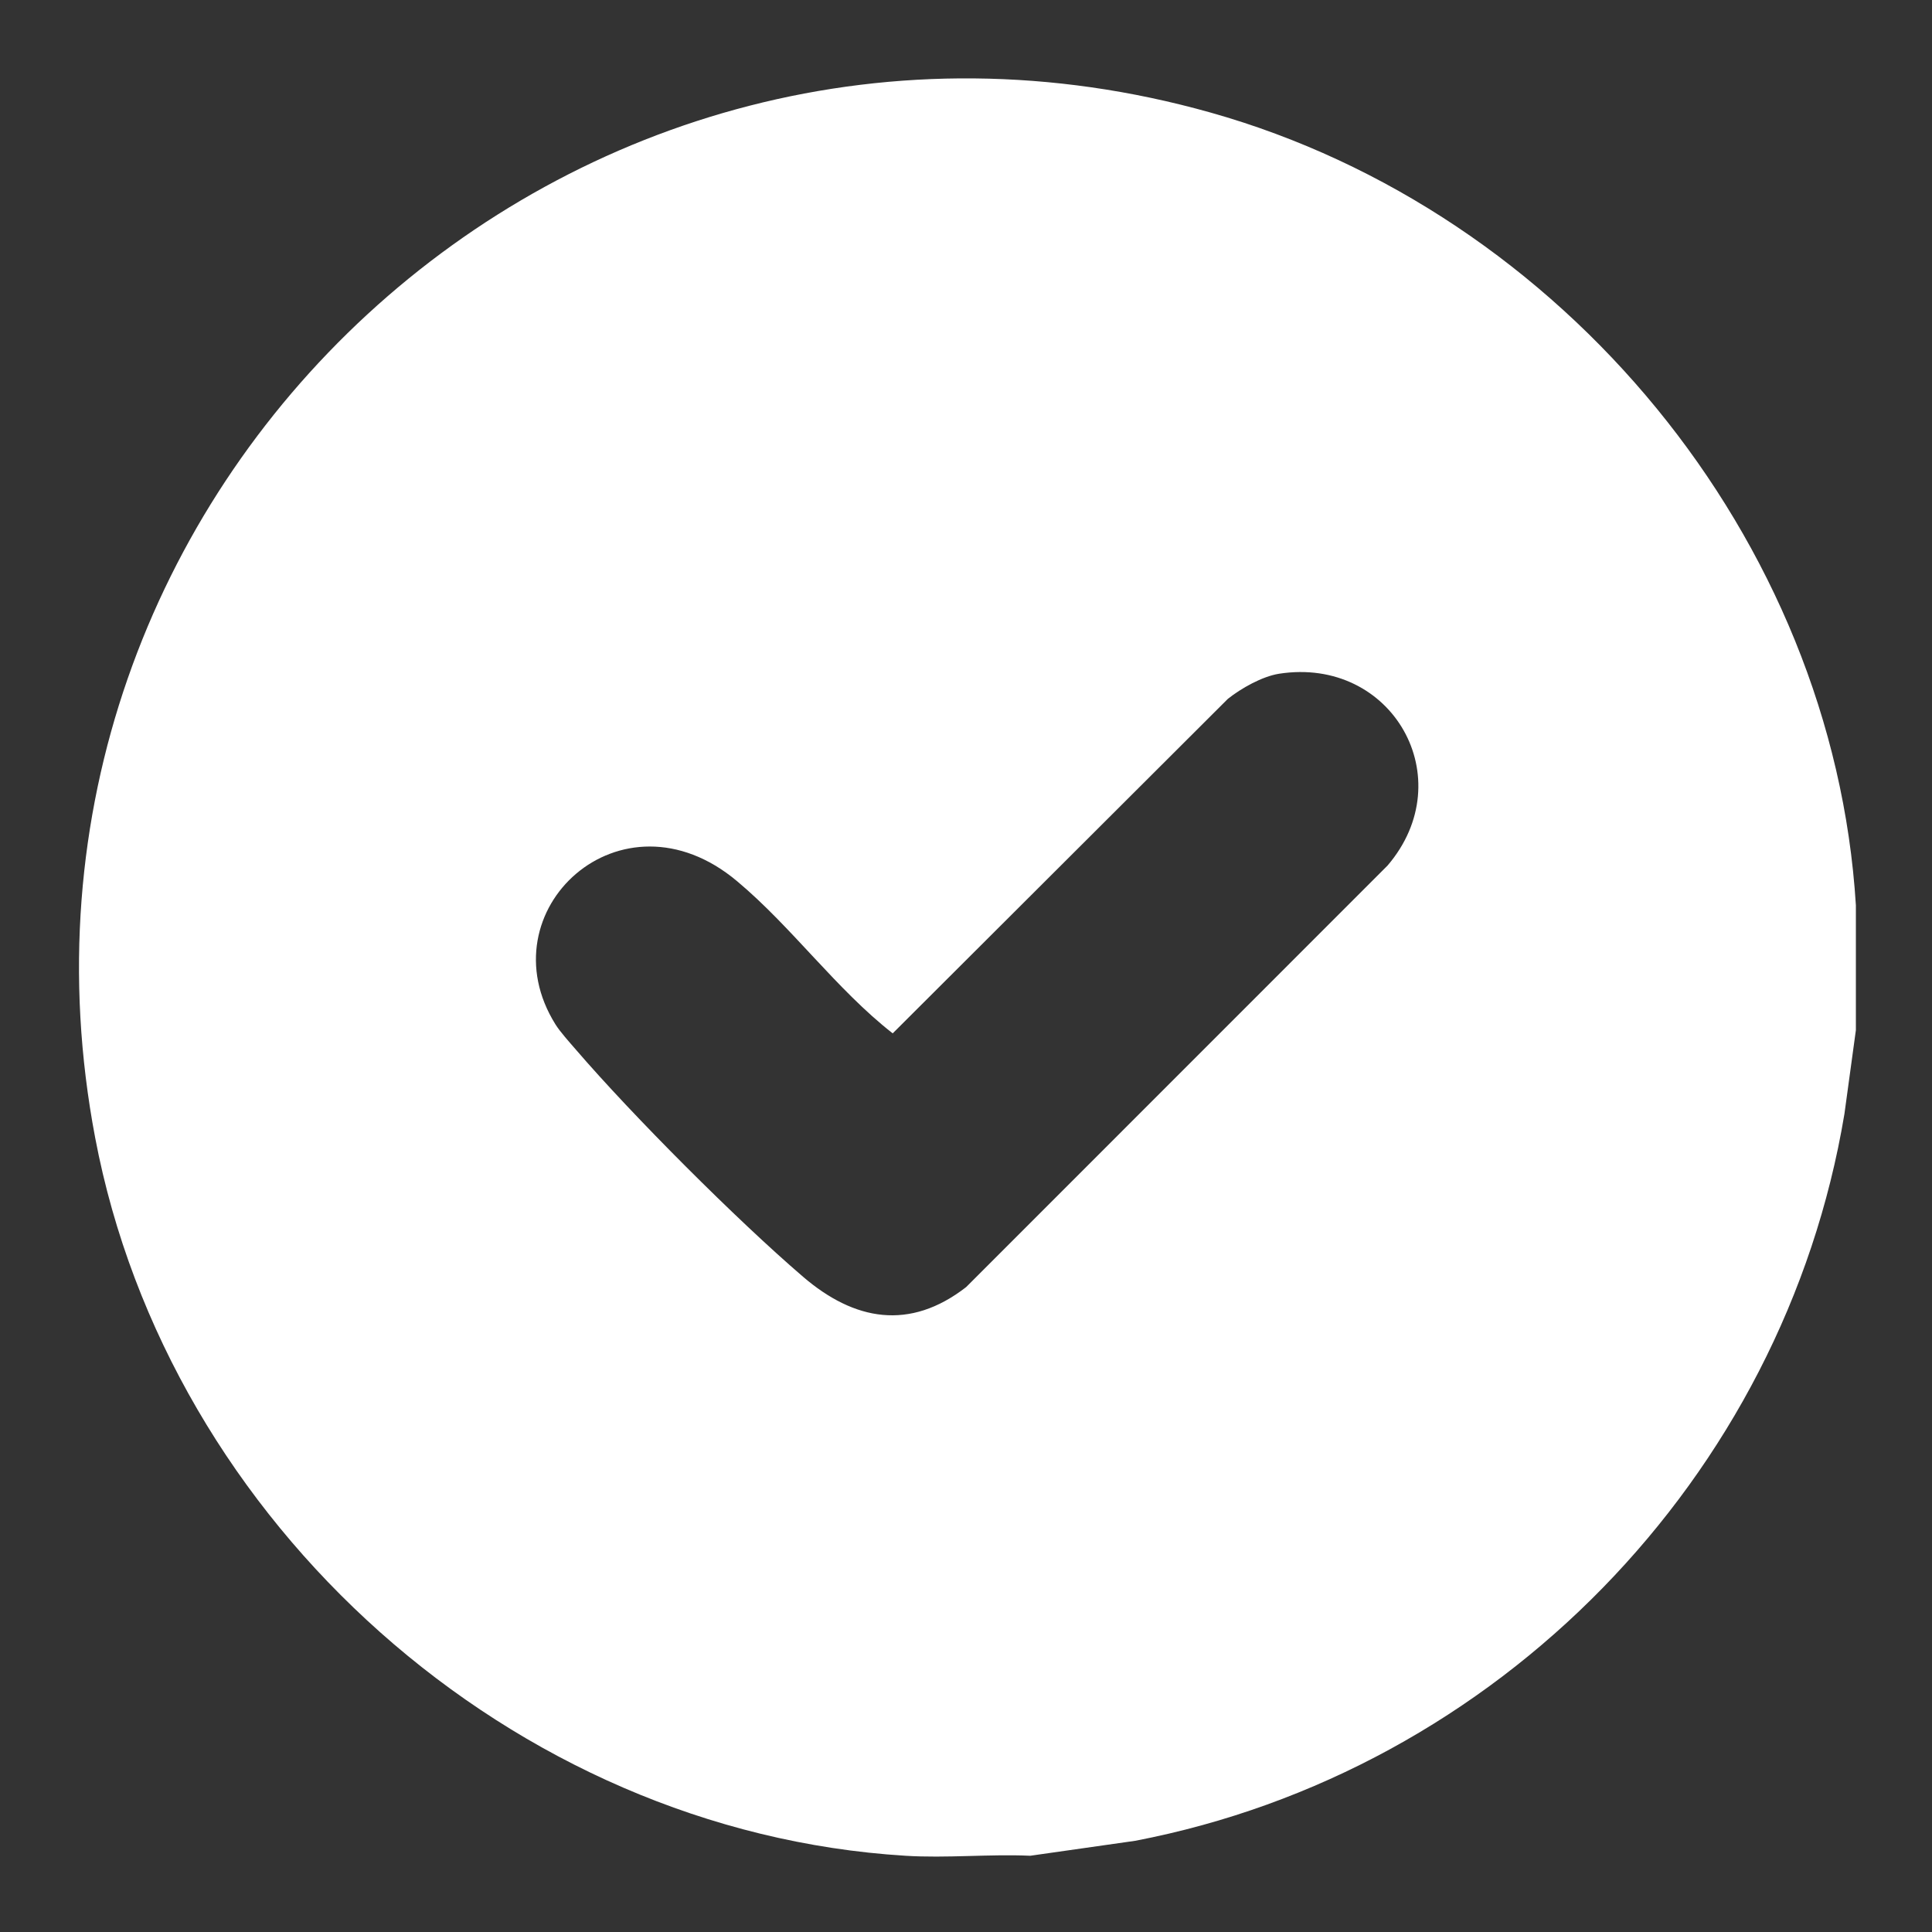 <?xml version="1.0" encoding="UTF-8"?>
<svg id="Layer_1" data-name="Layer 1" xmlns="http://www.w3.org/2000/svg" viewBox="0 0 150 150">
  <rect x="0" y="0" width="150" height="150" fill="#333333" stroke="none"/>
  <defs>
    <style>
      .cls-1 {
        fill: #fff;
      }
    </style>
  </defs>
  <path class="cls-1" d="M70.29,144.08c-30.53-1.88-57.22-25.8-62.9-55.74C-2.18,37.94,44.44-5.21,93.99,8.74c27.31,7.69,48.34,33.05,50.1,61.54v9.7l-.89,6.51c-4.71,28.25-26.96,51.04-55.07,56.43l-8.14,1.16c-3.18-.14-6.53.2-9.7,0ZM99.3,52.31c-1.31.21-2.94,1.13-3.97,1.95l-26.02,25.97c-4.37-3.41-7.83-8.26-12.09-11.82-9-7.55-19.61,2.31-14.09,11.13.34.55,1.11,1.41,1.57,1.94,4.41,5.13,12.51,13.24,17.64,17.64,3.99,3.43,8.29,4.21,12.67.81l32.72-32.73c5.77-6.75.37-16.26-8.43-14.89Z"/>
</svg>